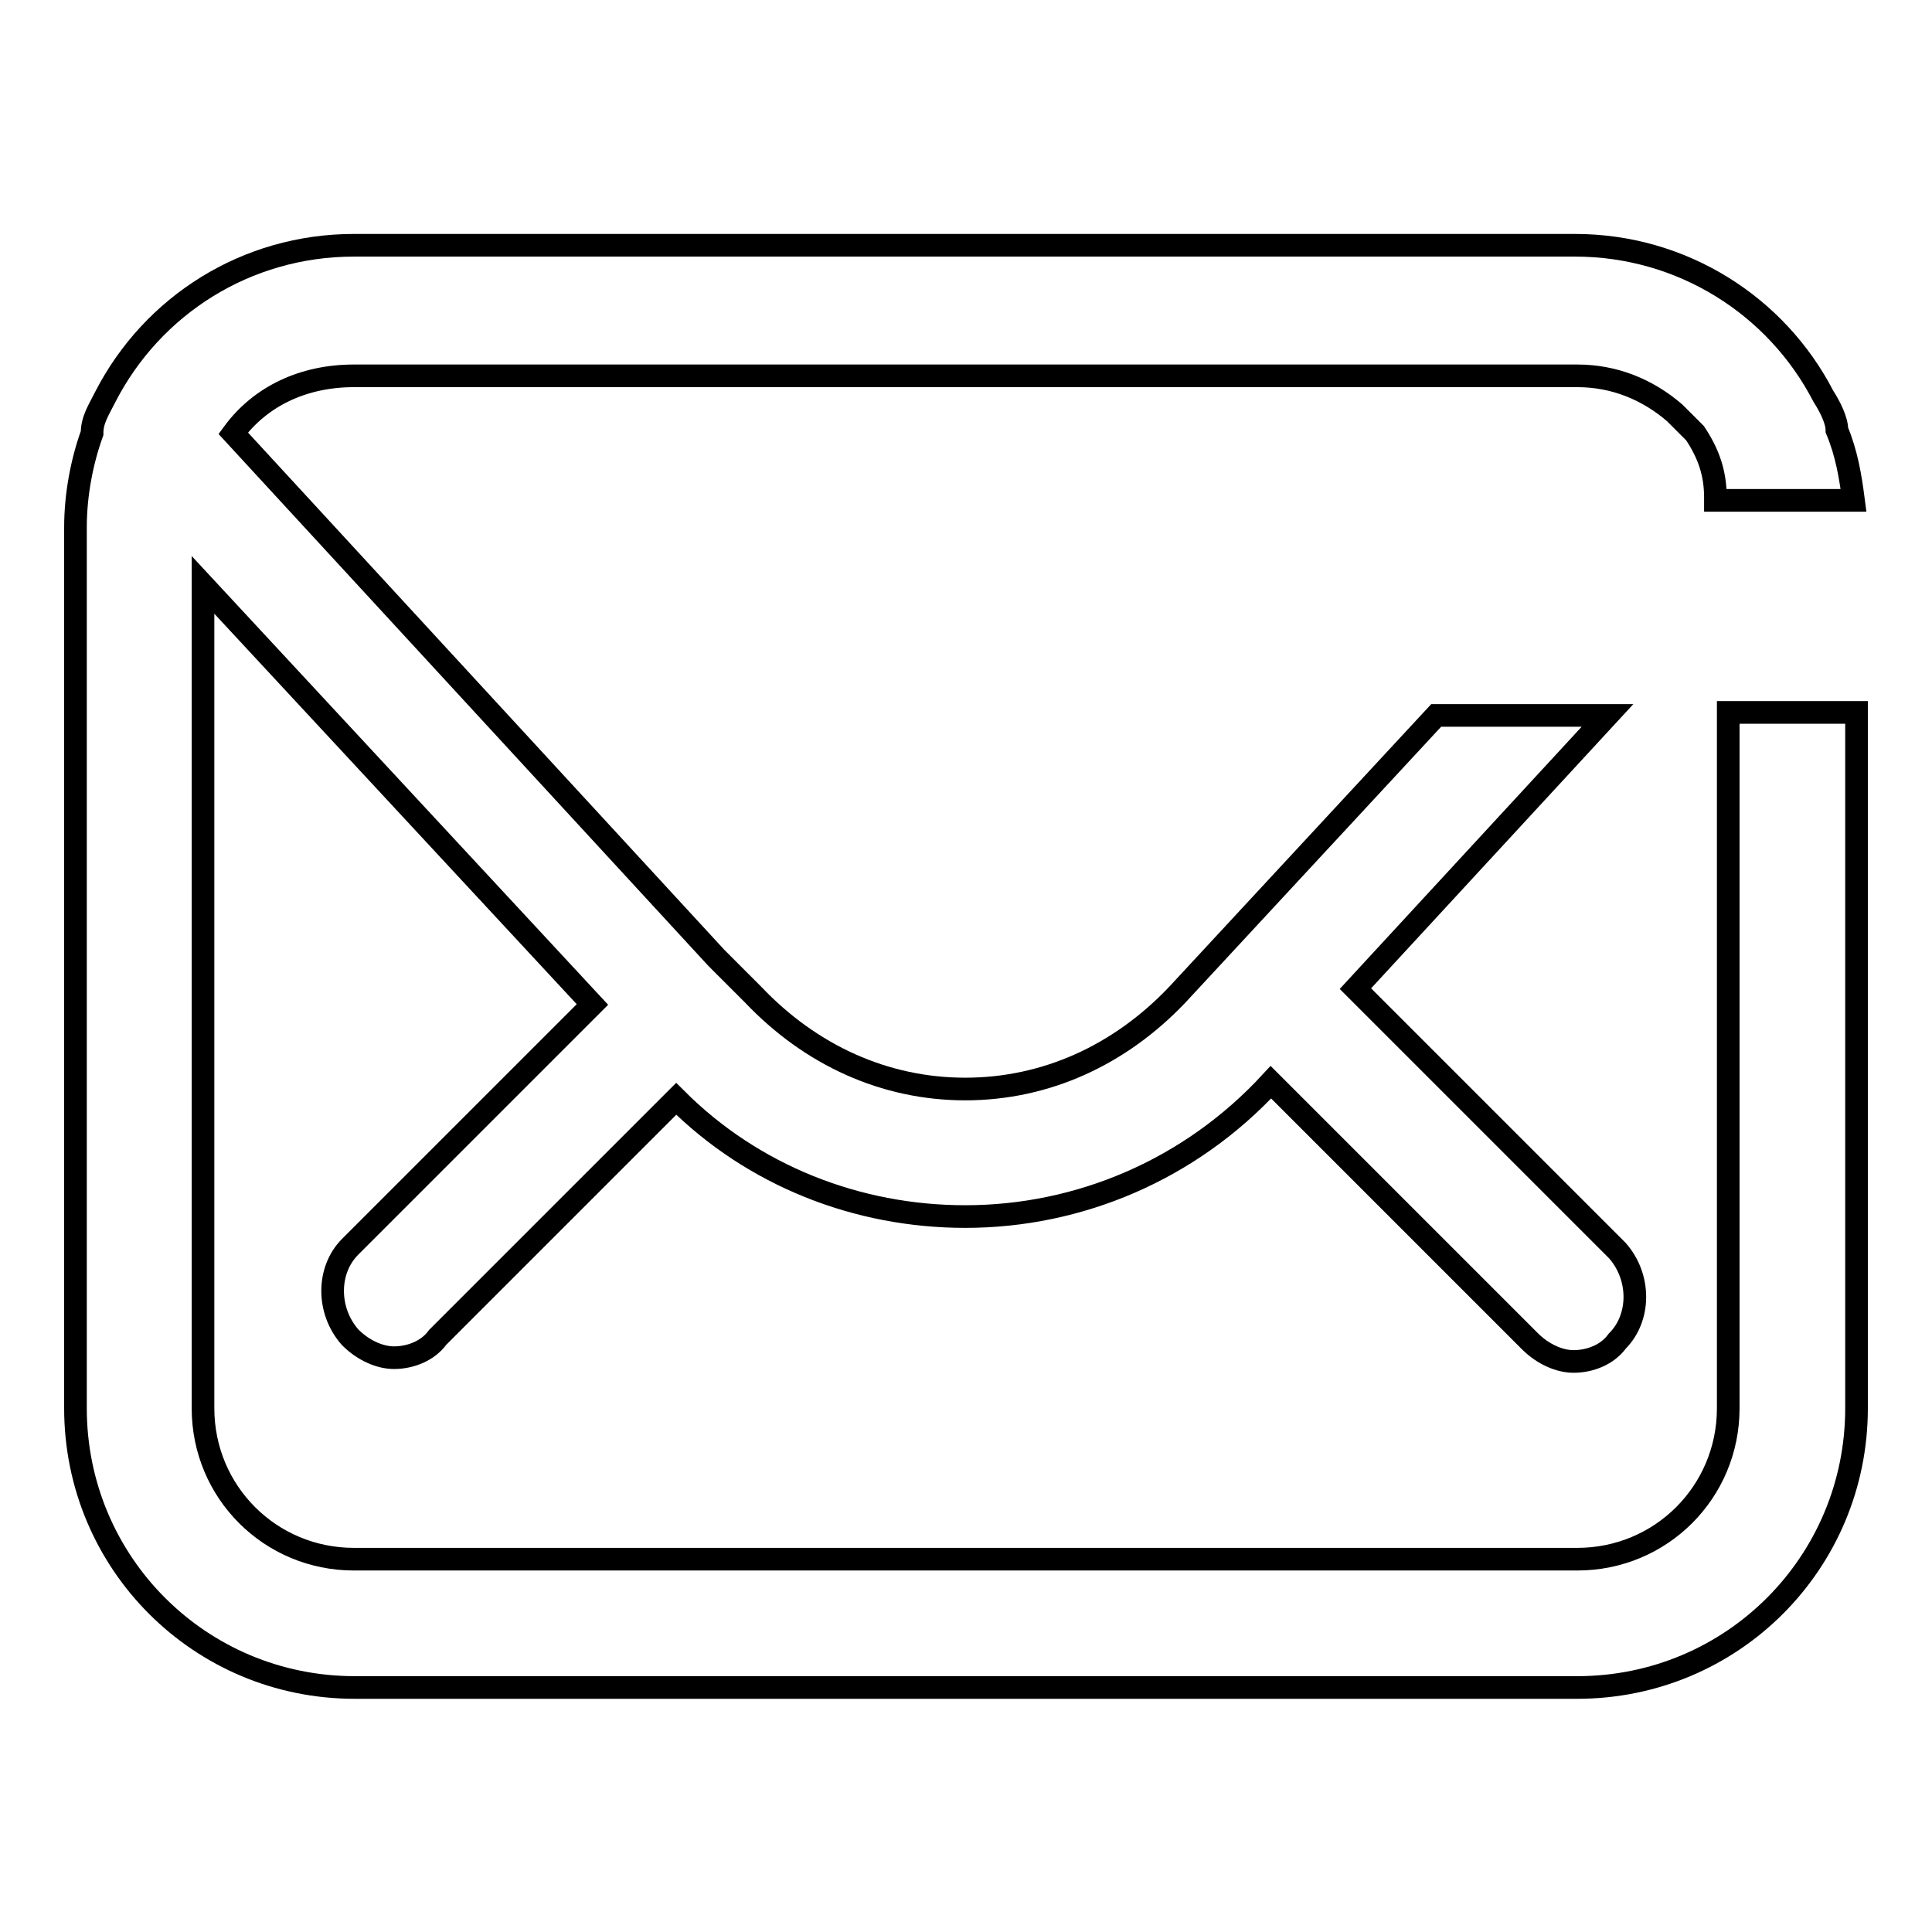 <?xml version="1.0" encoding="utf-8"?>
<!-- Svg Vector Icons : http://www.onlinewebfonts.com/icon -->
<!DOCTYPE svg PUBLIC "-//W3C//DTD SVG 1.1//EN" "http://www.w3.org/Graphics/SVG/1.1/DTD/svg11.dtd">
<svg version="1.1" xmlns="http://www.w3.org/2000/svg" xmlns:xlink="http://www.w3.org/1999/xlink" x="0px" y="0px" viewBox="0 0 256 256" enable-background="new 0 0 256 256" xml:space="preserve">
<g><g><path stroke-width="3" fill-opacity="0" stroke="#000000"  d="M229,94.4v92.2c0,11.1-8.9,20-20,20H46.9c-11.1,0-20-8.9-20-20V77.5l51.6,55.6l-32.1,32.1c-3.1,3.1-3.1,8.5,0,12c1.8,1.8,4,2.7,5.8,2.7c2.2,0,4.5-0.9,5.8-2.7l31.6-31.6c10.2,10.2,24,15.6,38.3,15.6l0,0c15.1,0,29.8-6.2,40.5-17.8l34.3,34.3c1.8,1.8,4,2.7,5.8,2.7c2.2,0,4.5-0.9,5.8-2.7c3.1-3.1,3.1-8.5,0-12l-34.7-34.7L213,94.8h-22.7l-34.3,37c-7.6,8-17.4,12.5-28.1,12.5c-10.7,0-20.5-4.5-28.1-12.5l-2.7-2.7c-0.4-0.4-0.9-0.9-1.3-1.3c-0.4-0.4-0.4-0.4-0.9-0.9L30.9,57.4c3.6-4.9,9.3-7.6,16-7.6H209c4.9,0,9.3,1.8,12.9,4.9c0.9,0.9,1.8,1.8,2.7,2.7l0,0l0,0c1.8,2.7,2.7,5.3,2.7,8.5v0.4h18.3c-0.4-3.1-0.9-6.2-2.2-9.3c0-1.3-0.9-3.1-1.8-4.5c-6.2-12-18.7-20-32.9-20H46.9c-14.3,0-26.7,8-32.9,20c-0.9,1.8-1.8,3.1-1.8,4.9c-1.3,3.6-2.2,8-2.2,12.5v116.7c0,20.5,16.5,37,37,37H209c20.5,0,37-16.5,37-37V94.4H229z"/><path stroke-width="3" fill-opacity="0" stroke="#000000"  d="M209,206.6"/></g></g>
</svg>